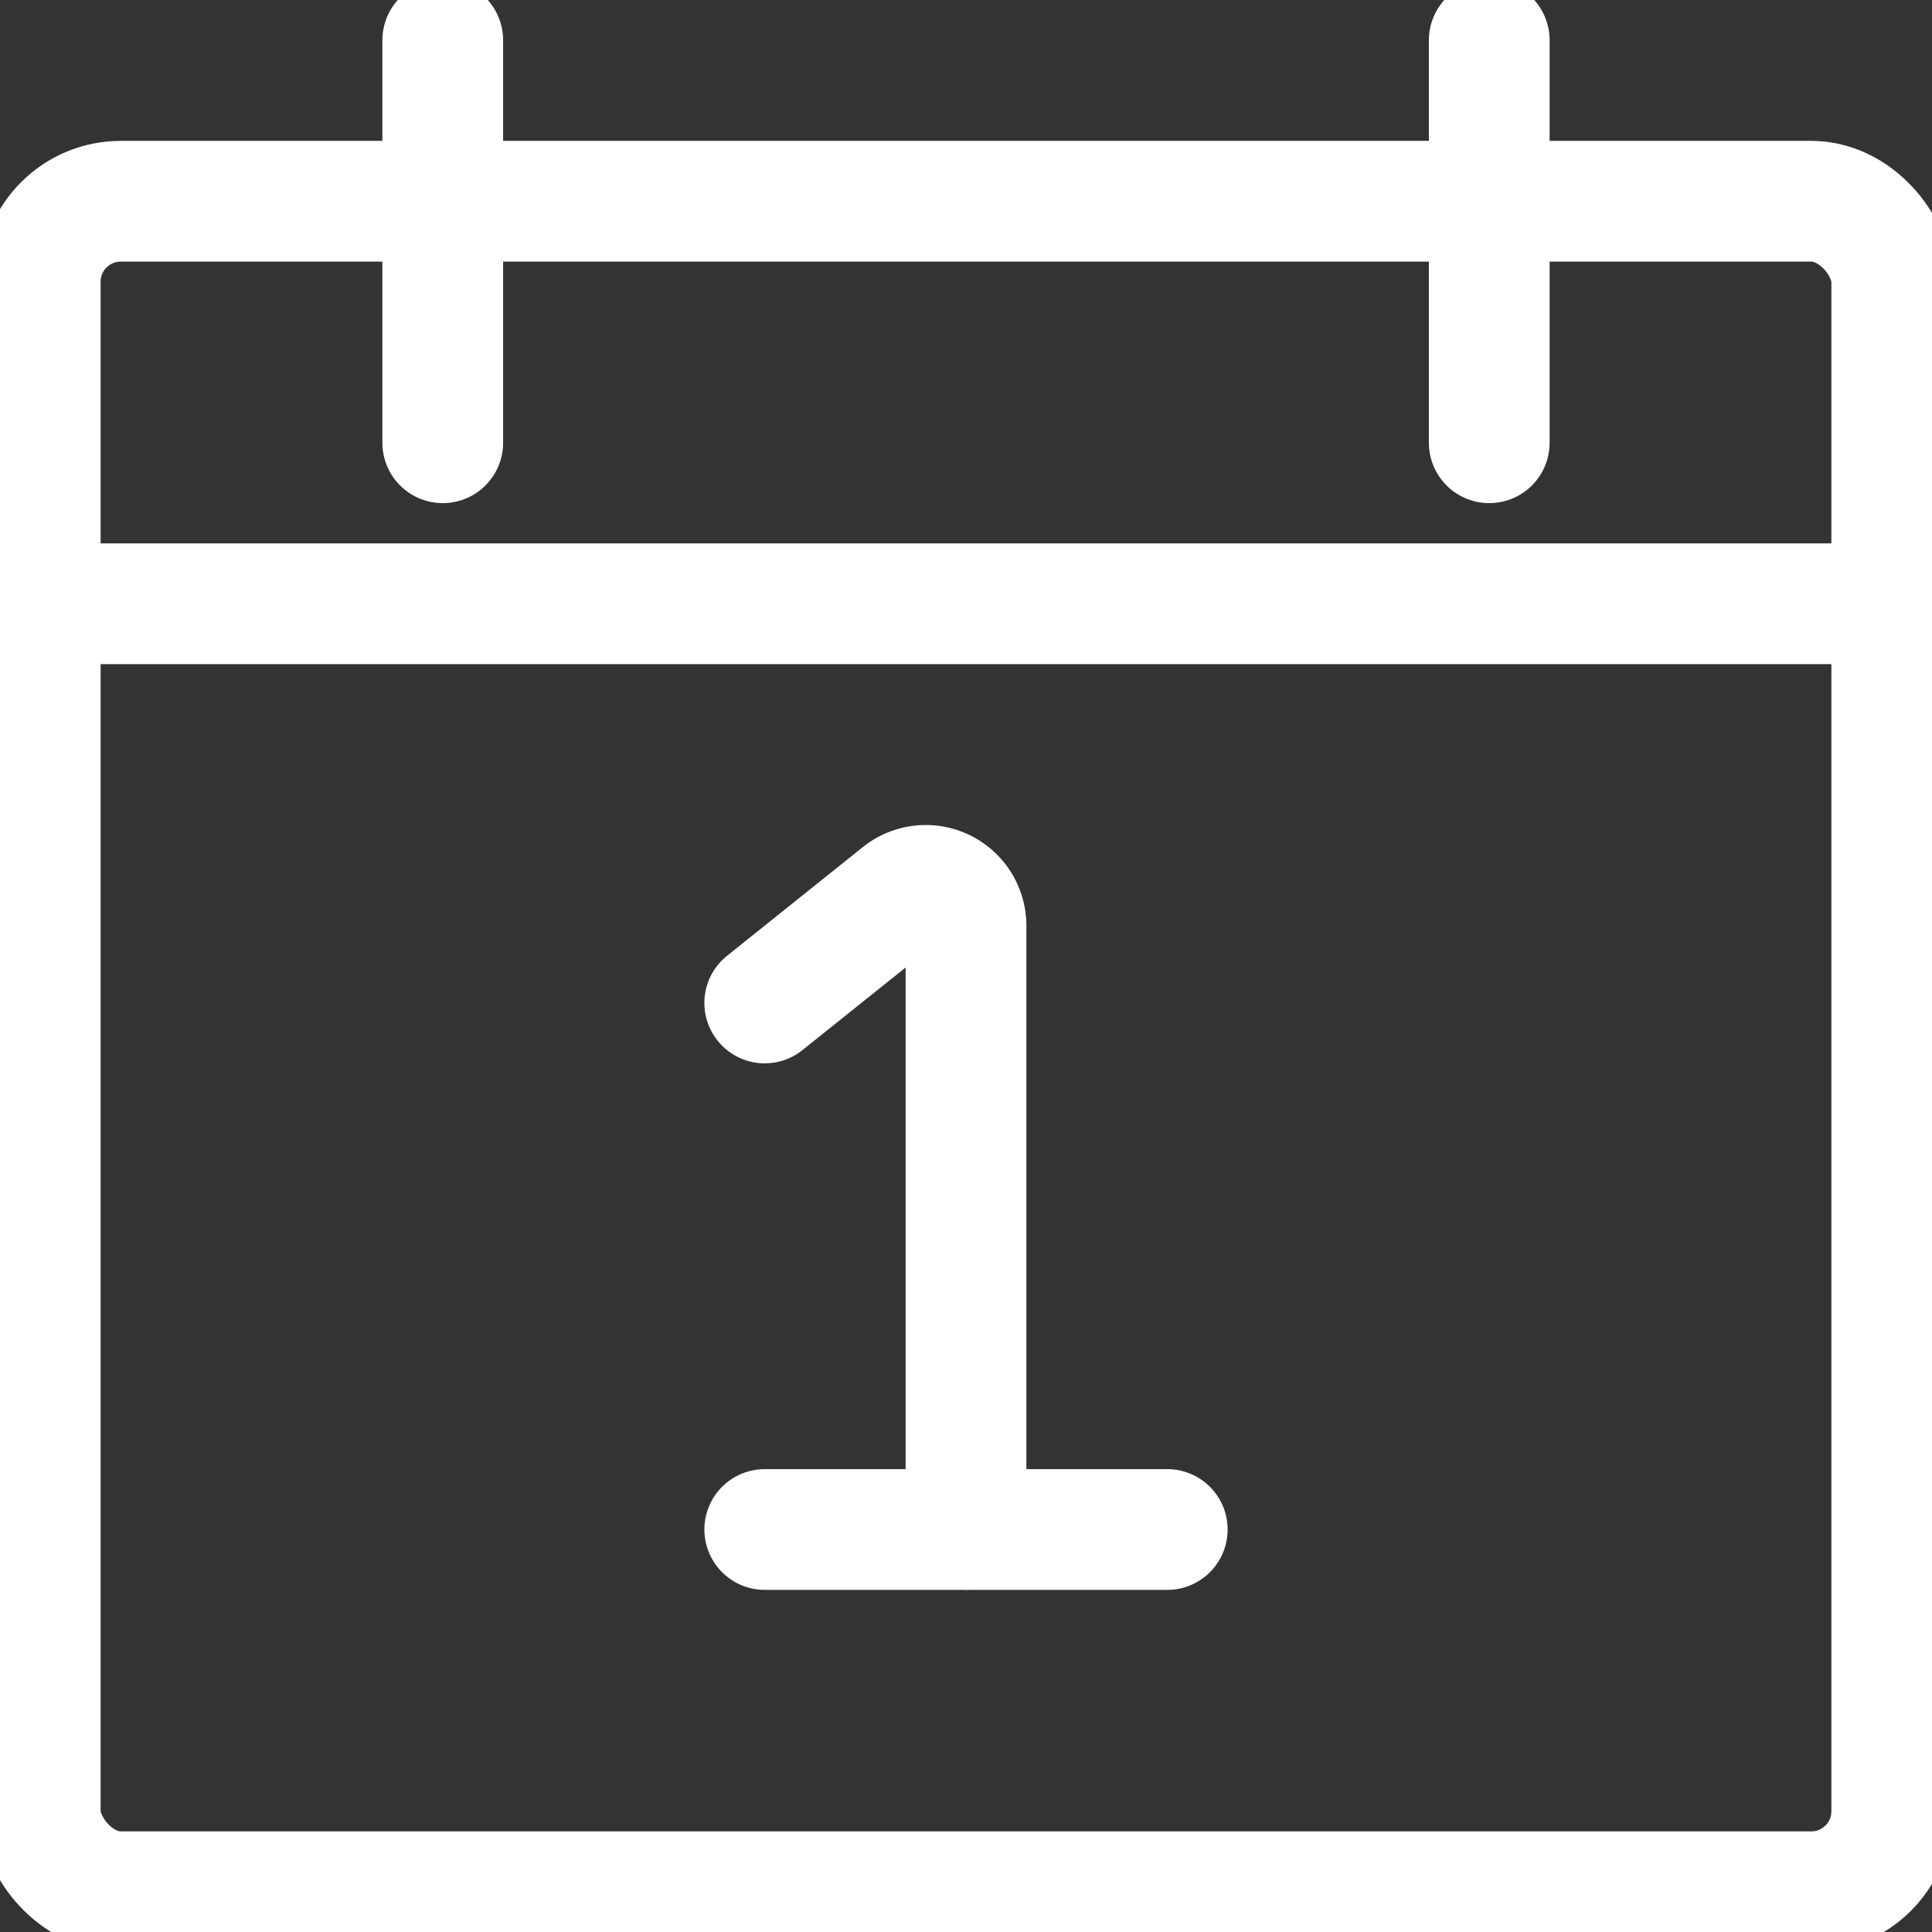 <svg xmlns="http://www.w3.org/2000/svg" width="24" height="24" viewBox="0 0 24 24">
    <rect x="0" y="0" width="24" height="24" fill="#333333" stroke="none"/>
    <defs>
        <style>
            .cls-1{fill:#801919}.cls-2{clip-path:url(#clip-path)}.cls-3{fill:none;stroke:#fff;stroke-linecap:round;stroke-linejoin:round;stroke-width:1.5px}
        </style>
        <clipPath id="clip-path">
            <path id="i" d="M0 0h24v24H0z" class="cls-1"/>
        </clipPath>
    </defs>
    <g id="Mask_Group_195" class="cls-2" data-name="Mask Group 195">
        <g id="calendar-date" transform="translate(.5 .5)">
            <rect id="Rectangle_217" width="23" height="21" class="cls-3" data-name="Rectangle 217" rx="1" transform="translate(0 2)"/>
            <path id="Line_158" d="M0 0v5" class="cls-3" data-name="Line 158" transform="translate(18)"/>
            <path id="Line_157" d="M0 0v5" class="cls-3" data-name="Line 157" transform="translate(5)"/>
            <path id="Line_159" d="M0 0h23" class="cls-3" data-name="Line 159" transform="translate(0 7)"/>
            <path id="Line_160" d="M0 0h5" class="cls-3" data-name="Line 160" transform="translate(9 18.5)"/>
            <path id="Path_2293" d="M9 19v-7.5a.5.5 0 0 0-.812-.391L6.5 12.46" class="cls-3" data-name="Path 2293" transform="translate(2.5 -.501)"/>
        </g>
    </g>
</svg>
